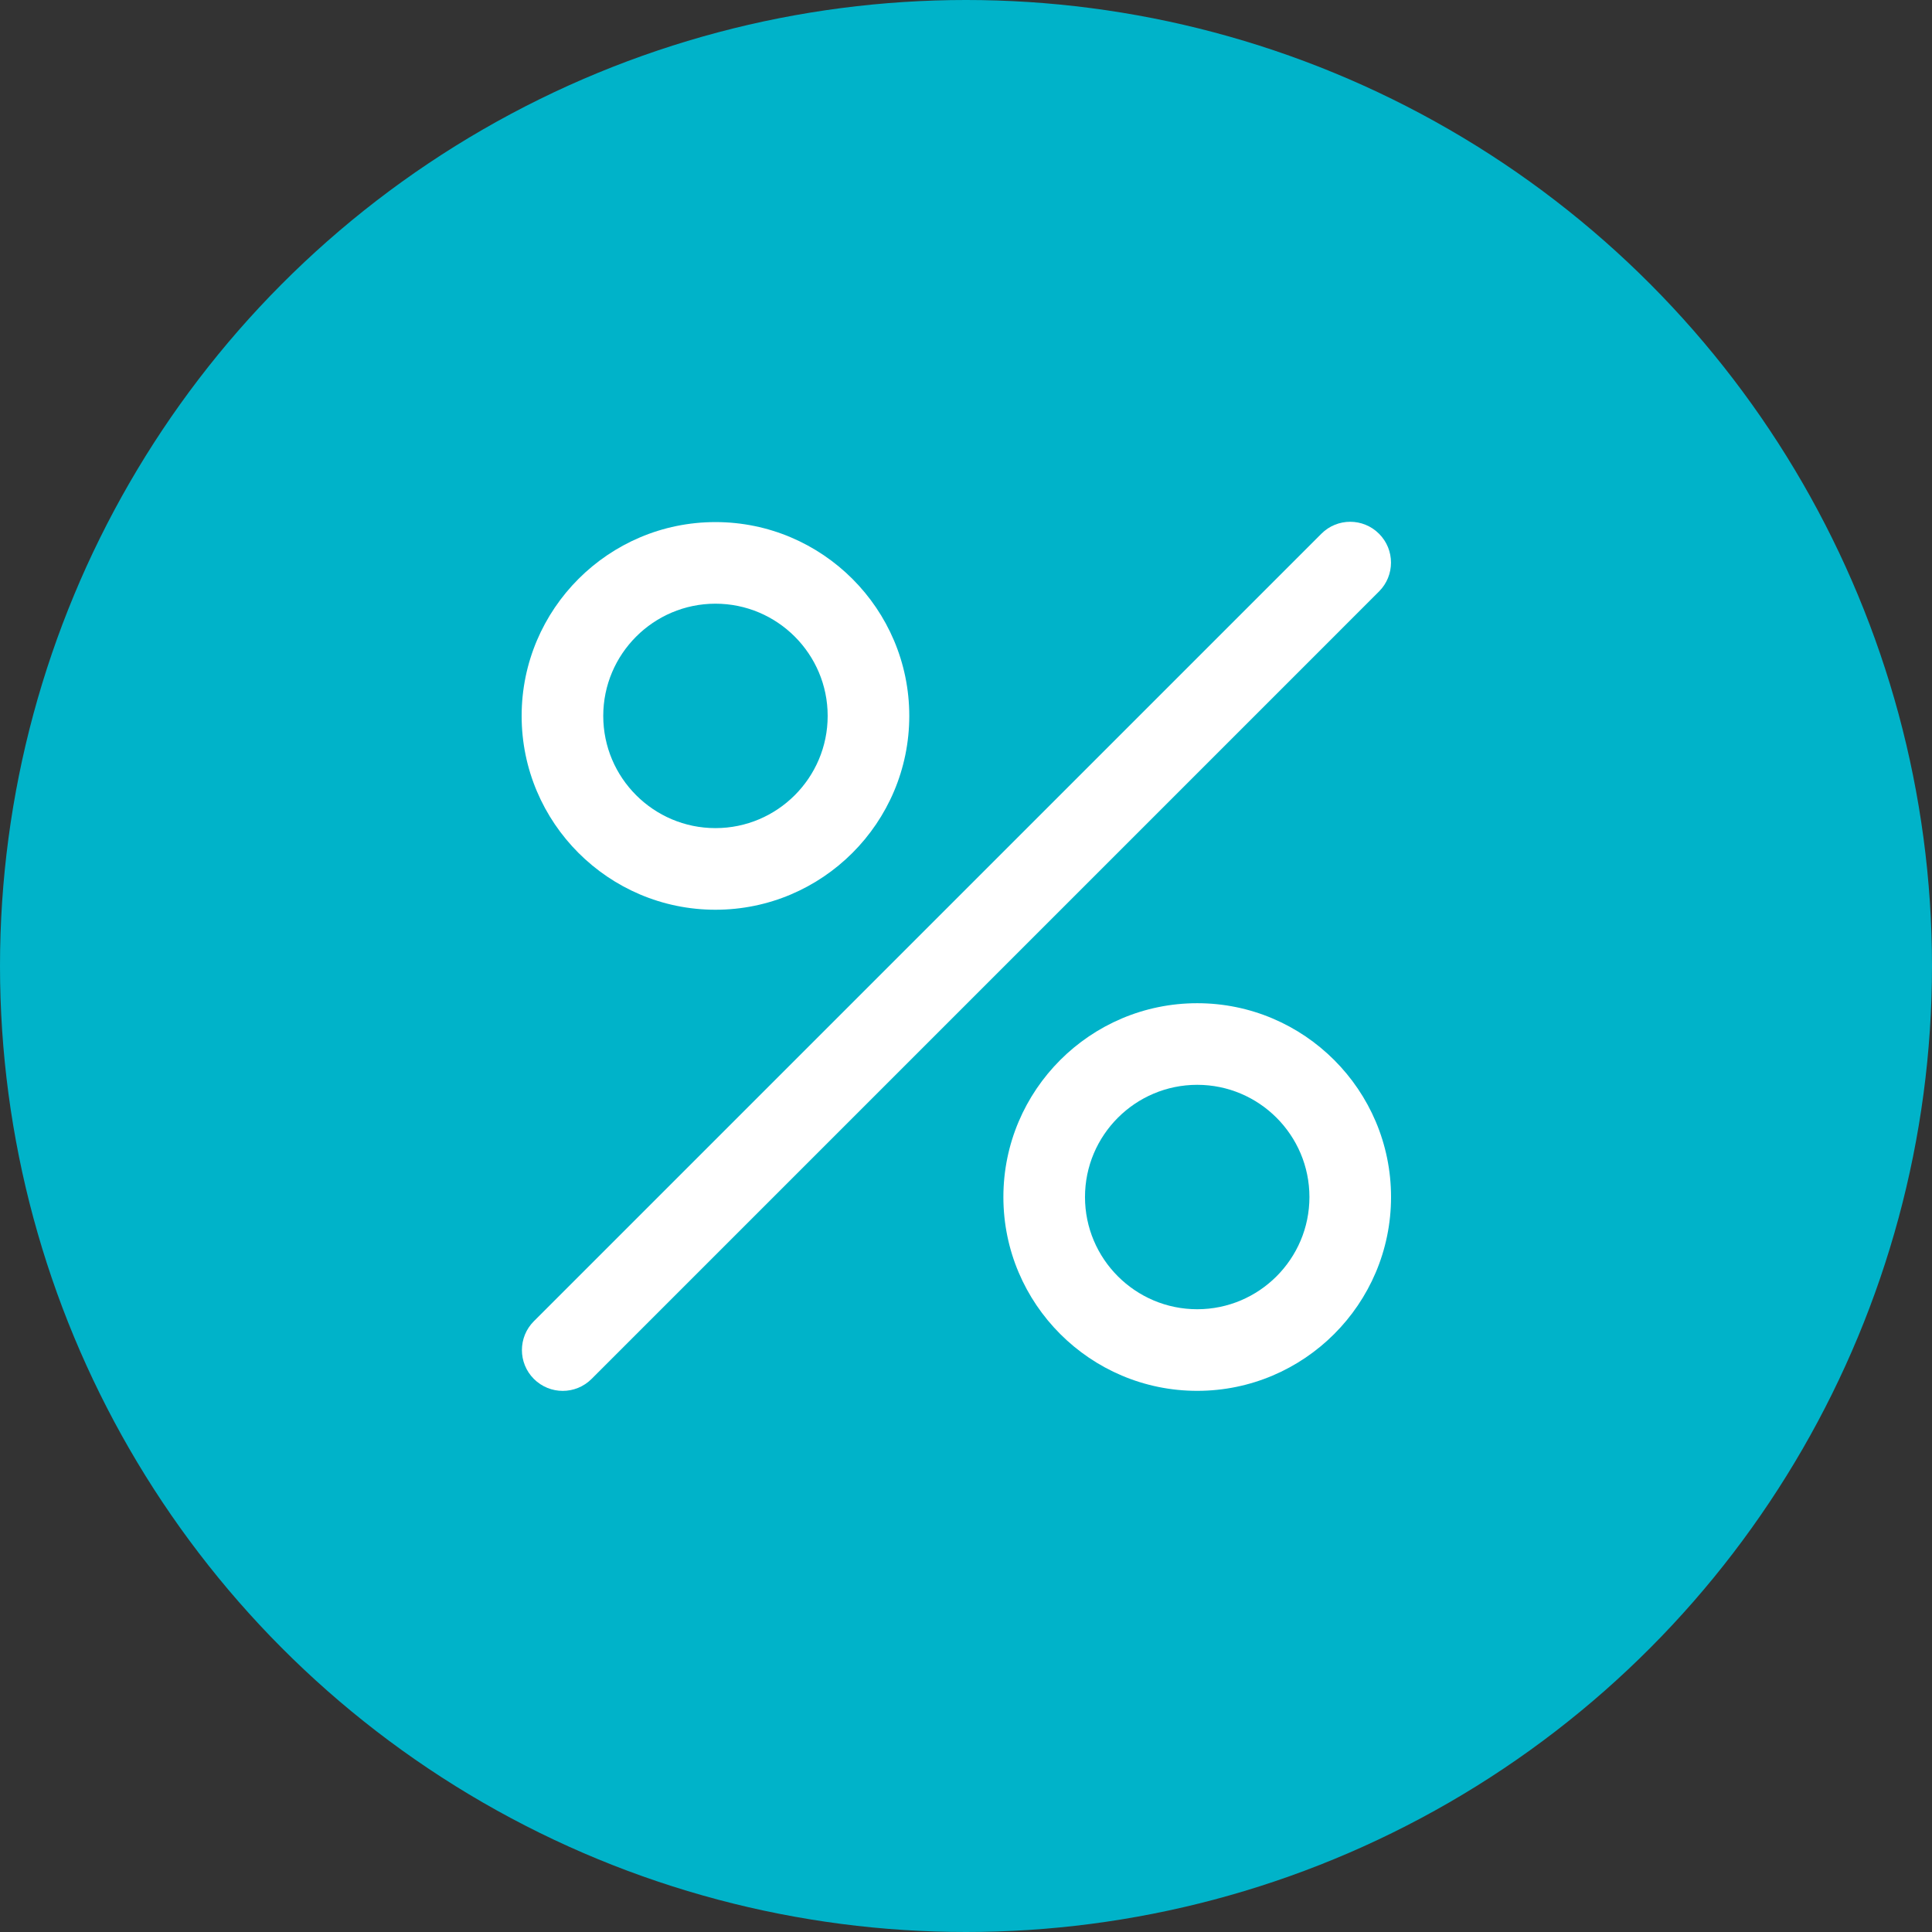 <svg width="100" height="100" viewBox="0 0 100 100" fill="none" xmlns="http://www.w3.org/2000/svg">
<rect x="0" y="0" width="100" height="100" fill="#333333" stroke="none"/>
<circle cx="50" cy="50" r="50" fill="#00B3C9"/>
<g clip-path="url(#clip0_3_19036)">
<path d="M71.379 27.627C70.555 26.801 69.217 26.801 68.393 27.627L27.633 68.386C26.808 69.211 26.808 70.548 27.633 71.373C28.046 71.785 28.586 71.992 29.127 71.992C29.667 71.992 30.208 71.785 30.62 71.373L71.379 30.613C72.204 29.788 72.204 28.452 71.379 27.627Z" fill="white"/>
<path d="M37.032 27.023C31.501 27.023 27 31.524 27 37.056C27 42.587 31.501 47.088 37.032 47.088C42.564 47.088 47.064 42.587 47.064 37.055C47.064 31.524 42.564 27.023 37.032 27.023ZM37.032 42.863C33.83 42.863 31.224 40.258 31.224 37.055C31.224 33.853 33.83 31.247 37.032 31.247C40.235 31.247 42.84 33.853 42.84 37.055C42.84 40.258 40.235 42.863 37.032 42.863Z" fill="white"/>
<path d="M61.968 51.926C56.436 51.926 51.935 56.426 51.935 61.958C51.935 67.49 56.436 71.99 61.968 71.99C67.499 71.99 72 67.49 72 61.958C72 56.426 67.499 51.926 61.968 51.926ZM61.968 67.766C58.765 67.766 56.159 65.16 56.159 61.958C56.159 58.755 58.765 56.15 61.968 56.15C65.17 56.15 67.776 58.755 67.776 61.958C67.776 65.16 65.17 67.766 61.968 67.766Z" fill="white"/>
</g>
<defs>
<clipPath id="clip0_3_19036">
<rect width="45" height="45" fill="white" transform="translate(27 27)"/>
</clipPath>
</defs>
</svg>
